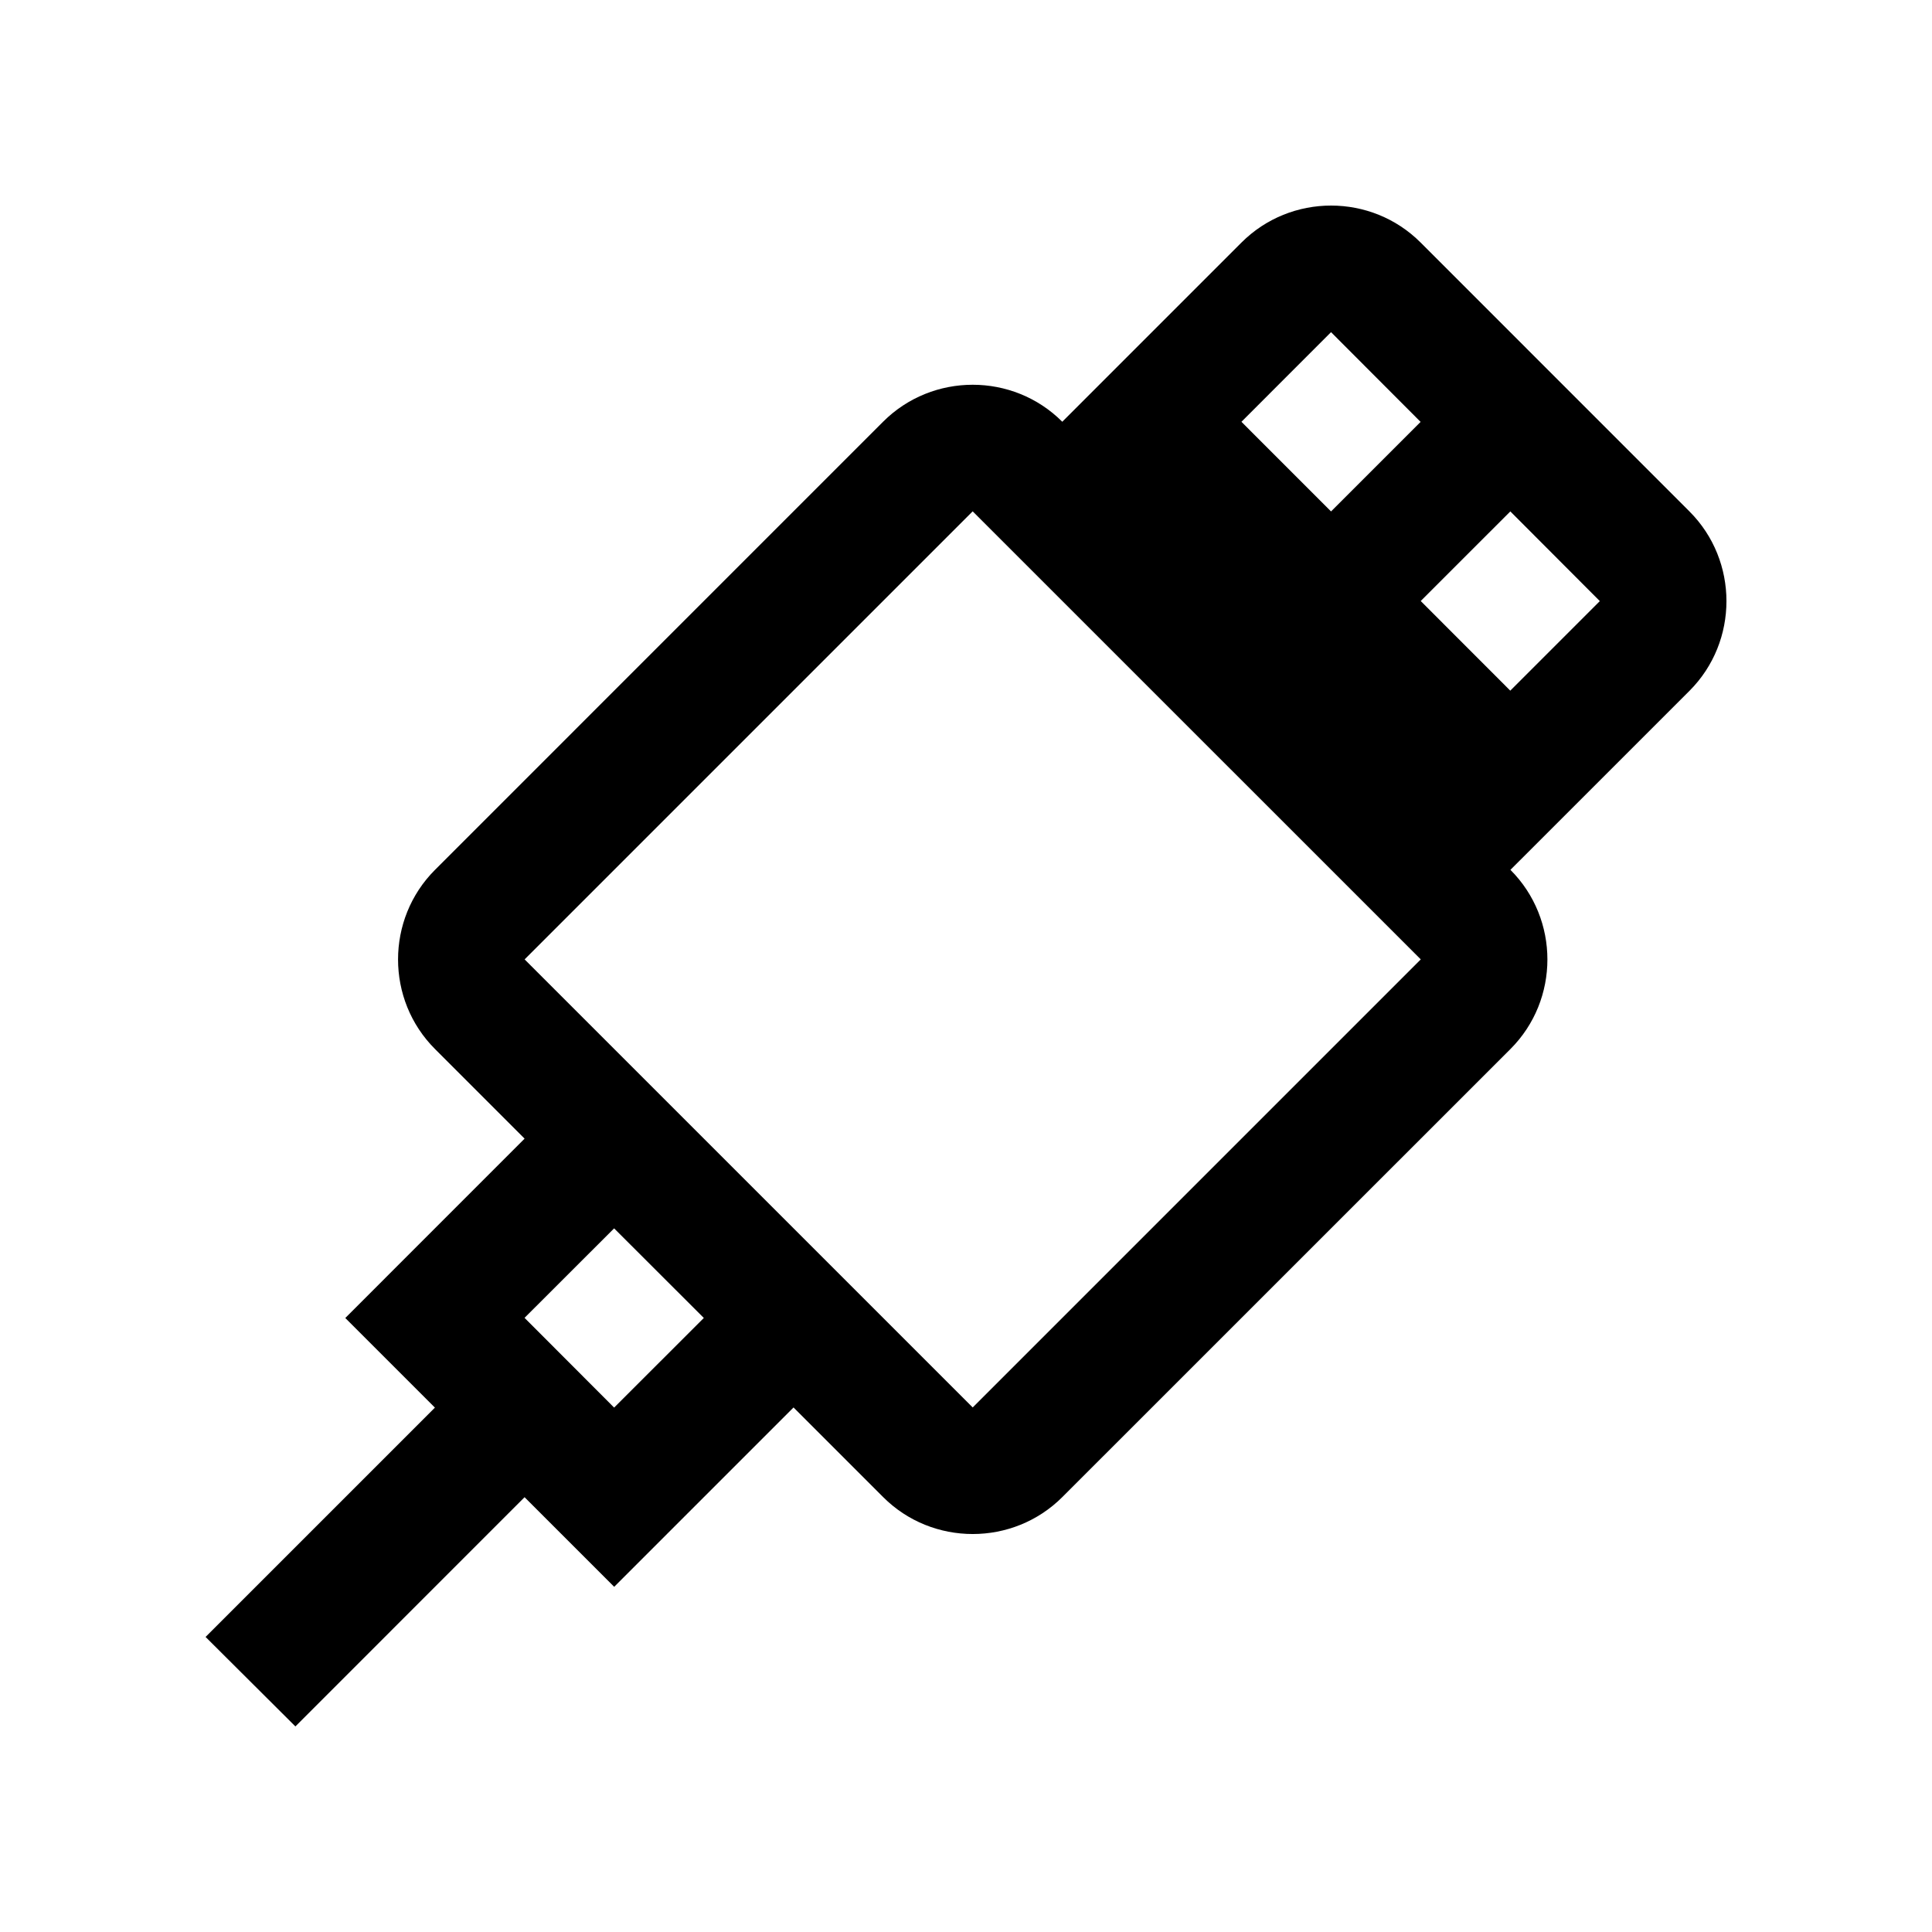 <?xml version="1.0" encoding="UTF-8"?>
<!-- Uploaded to: ICON Repo, www.svgrepo.com, Generator: ICON Repo Mixer Tools -->
<svg fill="#000000" width="800px" height="800px" version="1.1" viewBox="144 144 512 512" xmlns="http://www.w3.org/2000/svg">
 <path d="m591.75 279.56-71.262-71.273c-13.055-13.078-34.426-13.078-47.492-0.004l-47.48 47.484c-13.059-13.07-34.422-13.07-47.492 0l-118.74 118.75c-13.062 13.055-13.062 34.449 0 47.488l23.738 23.746-47.516 47.531 23.75 23.75-60.777 60.773 23.805 23.715 60.73-60.746 23.75 23.746 47.531-47.531 23.746 23.75c13.043 13.055 34.43 13.055 47.488 0l118.75-118.73c13.074-13.074 13.059-34.43 0-47.492l47.465-47.457c13.043-13.062 13.043-34.441 0.012-47.492zm-95.012-47.535 23.734 23.781-23.734 23.73-23.746-23.754zm-189.99 285-23.738-23.781 23.738-23.715 23.773 23.746zm95.031-0.035-118.75-118.74 118.74-118.74 118.75 118.74zm142.46-189.96-23.734-23.754 23.75-23.746 23.715 23.77z"/>
</svg>